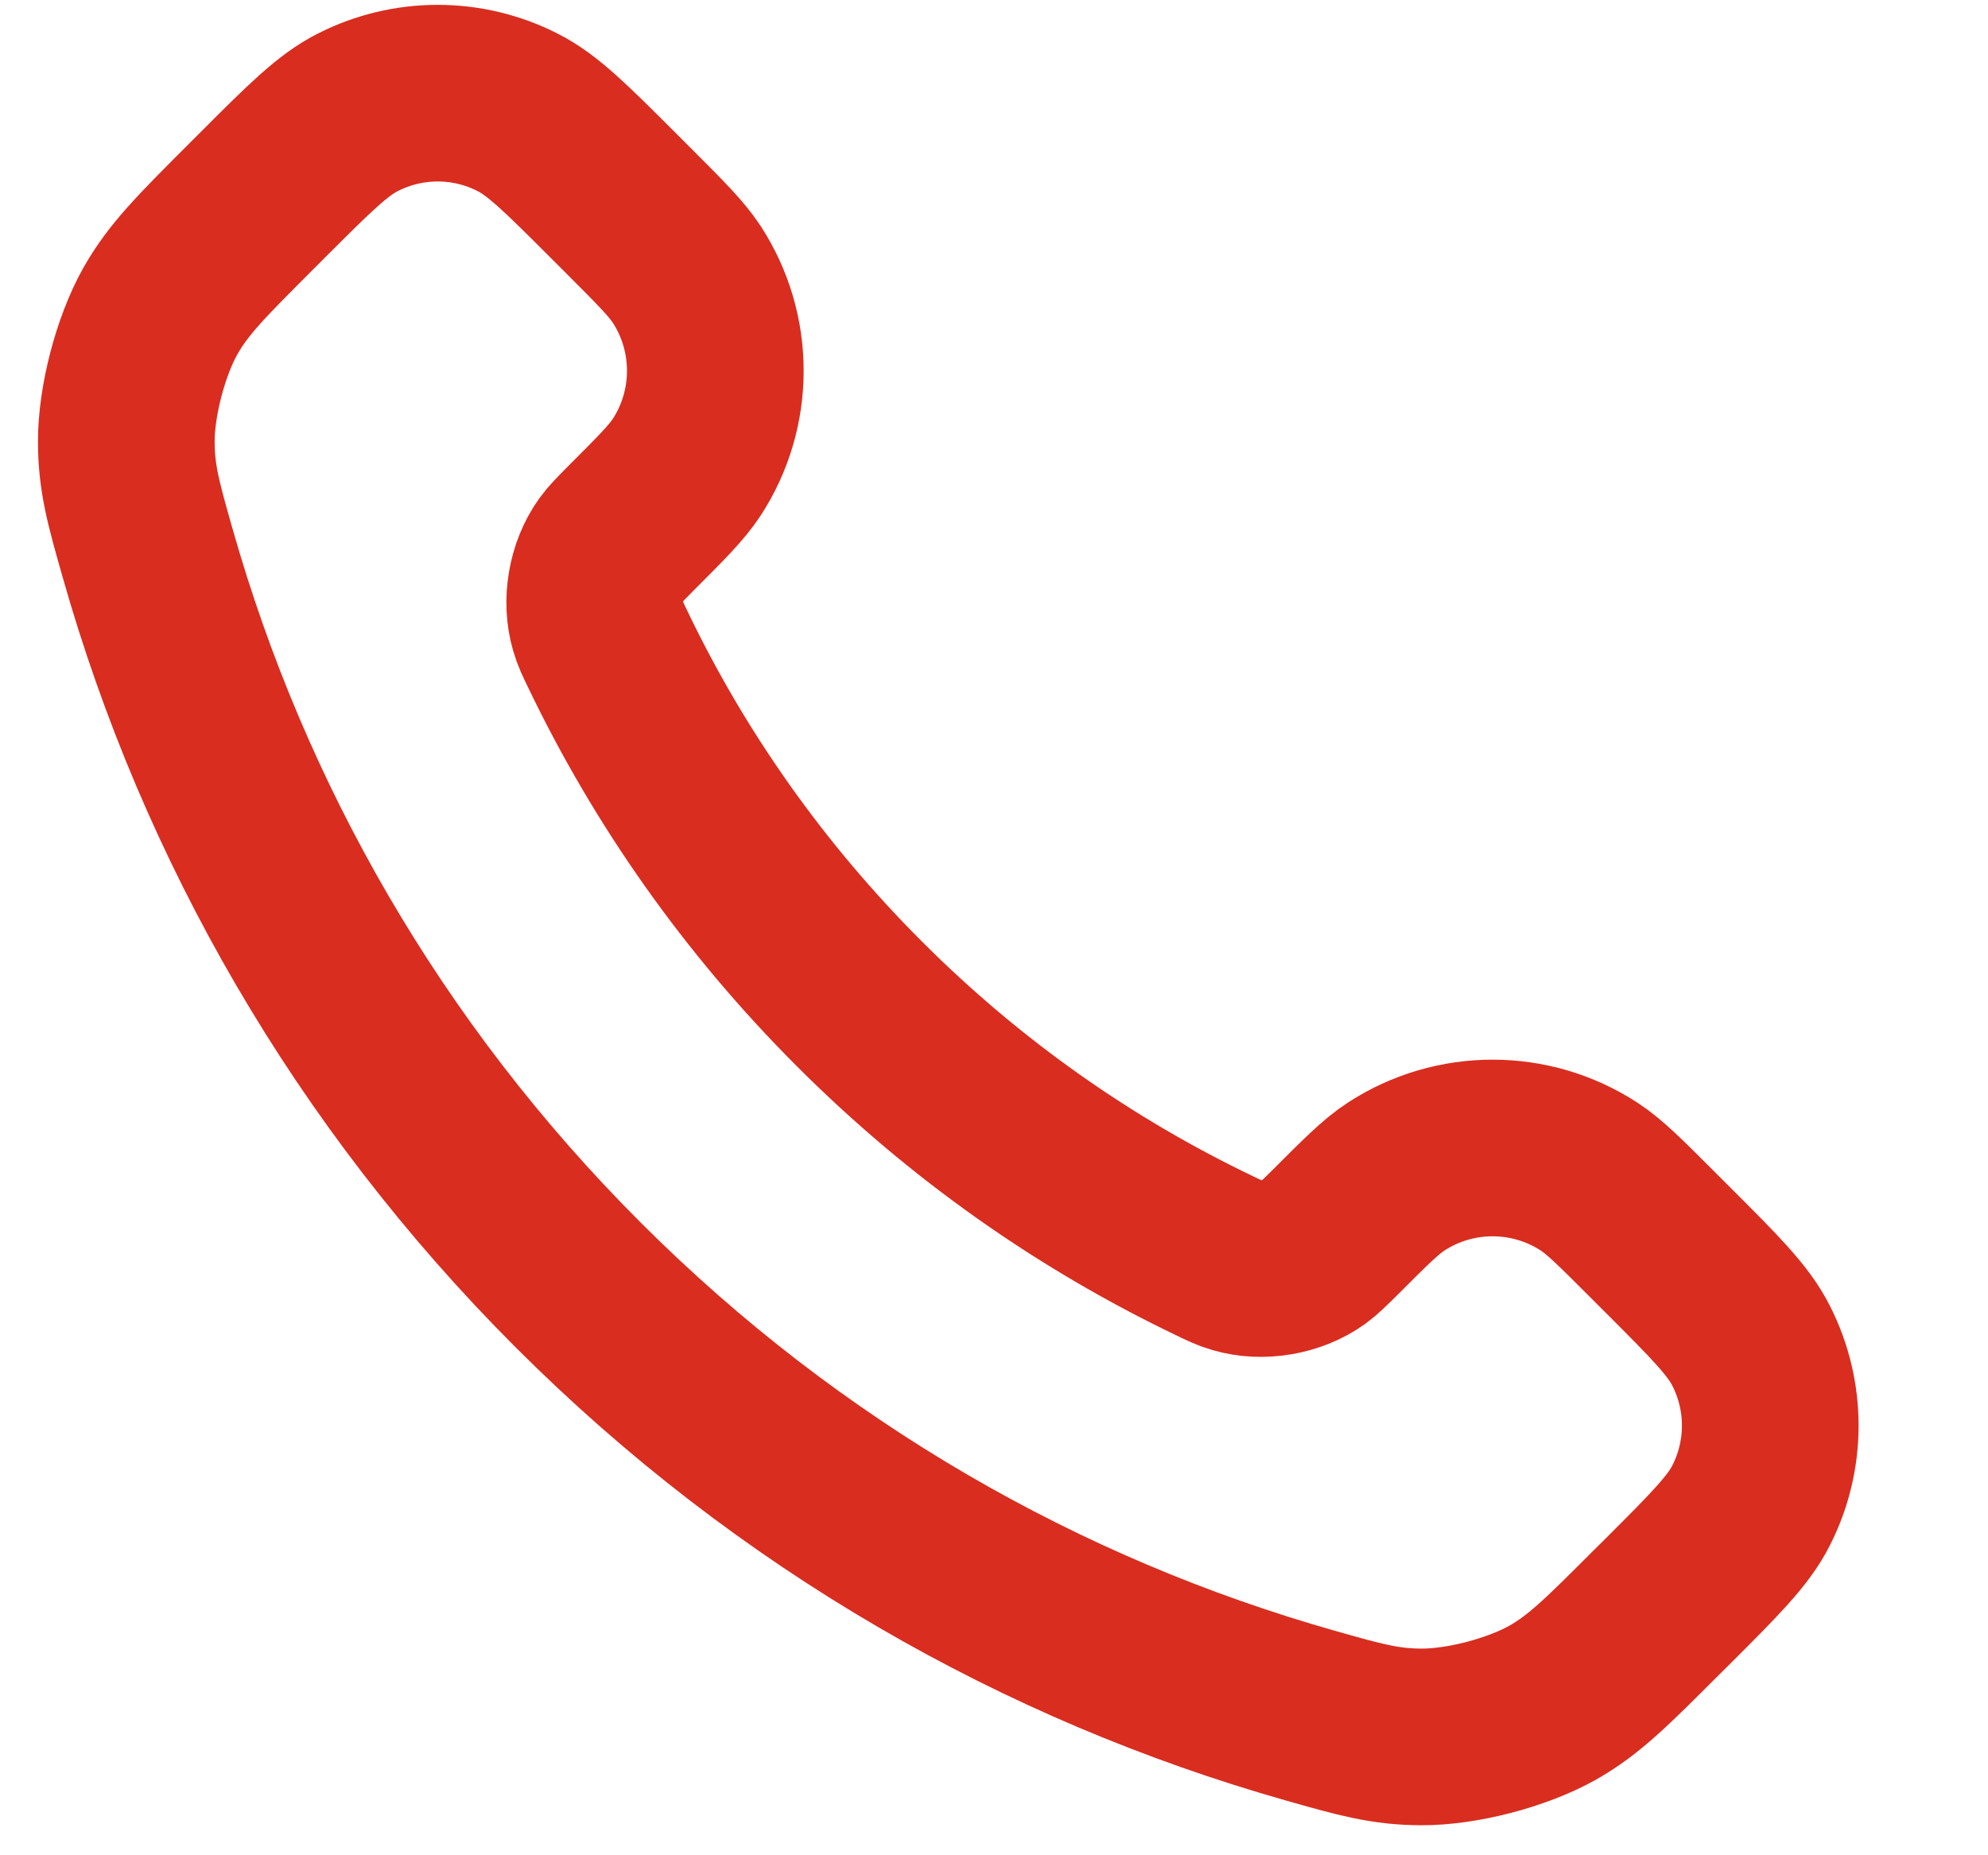 <svg width="15" height="14" viewBox="0 0 15 14" fill="none" xmlns="http://www.w3.org/2000/svg">
<path id="Icon" d="M4.587 4.902C5.051 5.869 5.683 6.774 6.484 7.575C7.285 8.377 8.191 9.009 9.158 9.473C9.241 9.513 9.282 9.533 9.335 9.548C9.522 9.603 9.751 9.564 9.91 9.45C9.954 9.418 9.992 9.38 10.069 9.304C10.302 9.071 10.418 8.954 10.535 8.878C10.977 8.591 11.547 8.591 11.989 8.878C12.106 8.954 12.223 9.071 12.456 9.304L12.586 9.434C12.94 9.788 13.117 9.965 13.213 10.156C13.405 10.534 13.405 10.981 13.213 11.359C13.117 11.55 12.94 11.727 12.586 12.081L12.48 12.186C12.127 12.539 11.951 12.716 11.711 12.851C11.444 13 11.031 13.108 10.725 13.107C10.45 13.106 10.262 13.053 9.886 12.946C7.863 12.372 5.955 11.289 4.363 9.697C2.771 8.105 1.688 6.197 1.114 4.174C1.007 3.798 0.954 3.61 0.953 3.335C0.952 3.029 1.06 2.615 1.209 2.349C1.344 2.109 1.521 1.933 1.874 1.579L1.979 1.474C2.333 1.12 2.51 0.943 2.701 0.847C3.079 0.655 3.526 0.655 3.904 0.847C4.095 0.943 4.272 1.12 4.626 1.474L4.756 1.604C4.989 1.837 5.105 1.954 5.182 2.071C5.469 2.513 5.469 3.083 5.182 3.525C5.105 3.642 4.989 3.758 4.756 3.991C4.68 4.068 4.642 4.106 4.61 4.15C4.496 4.309 4.457 4.538 4.512 4.725C4.527 4.778 4.547 4.819 4.587 4.902Z" stroke="#D92D20" stroke-width="1.333" stroke-linecap="round" stroke-linejoin="round"/>
</svg>
